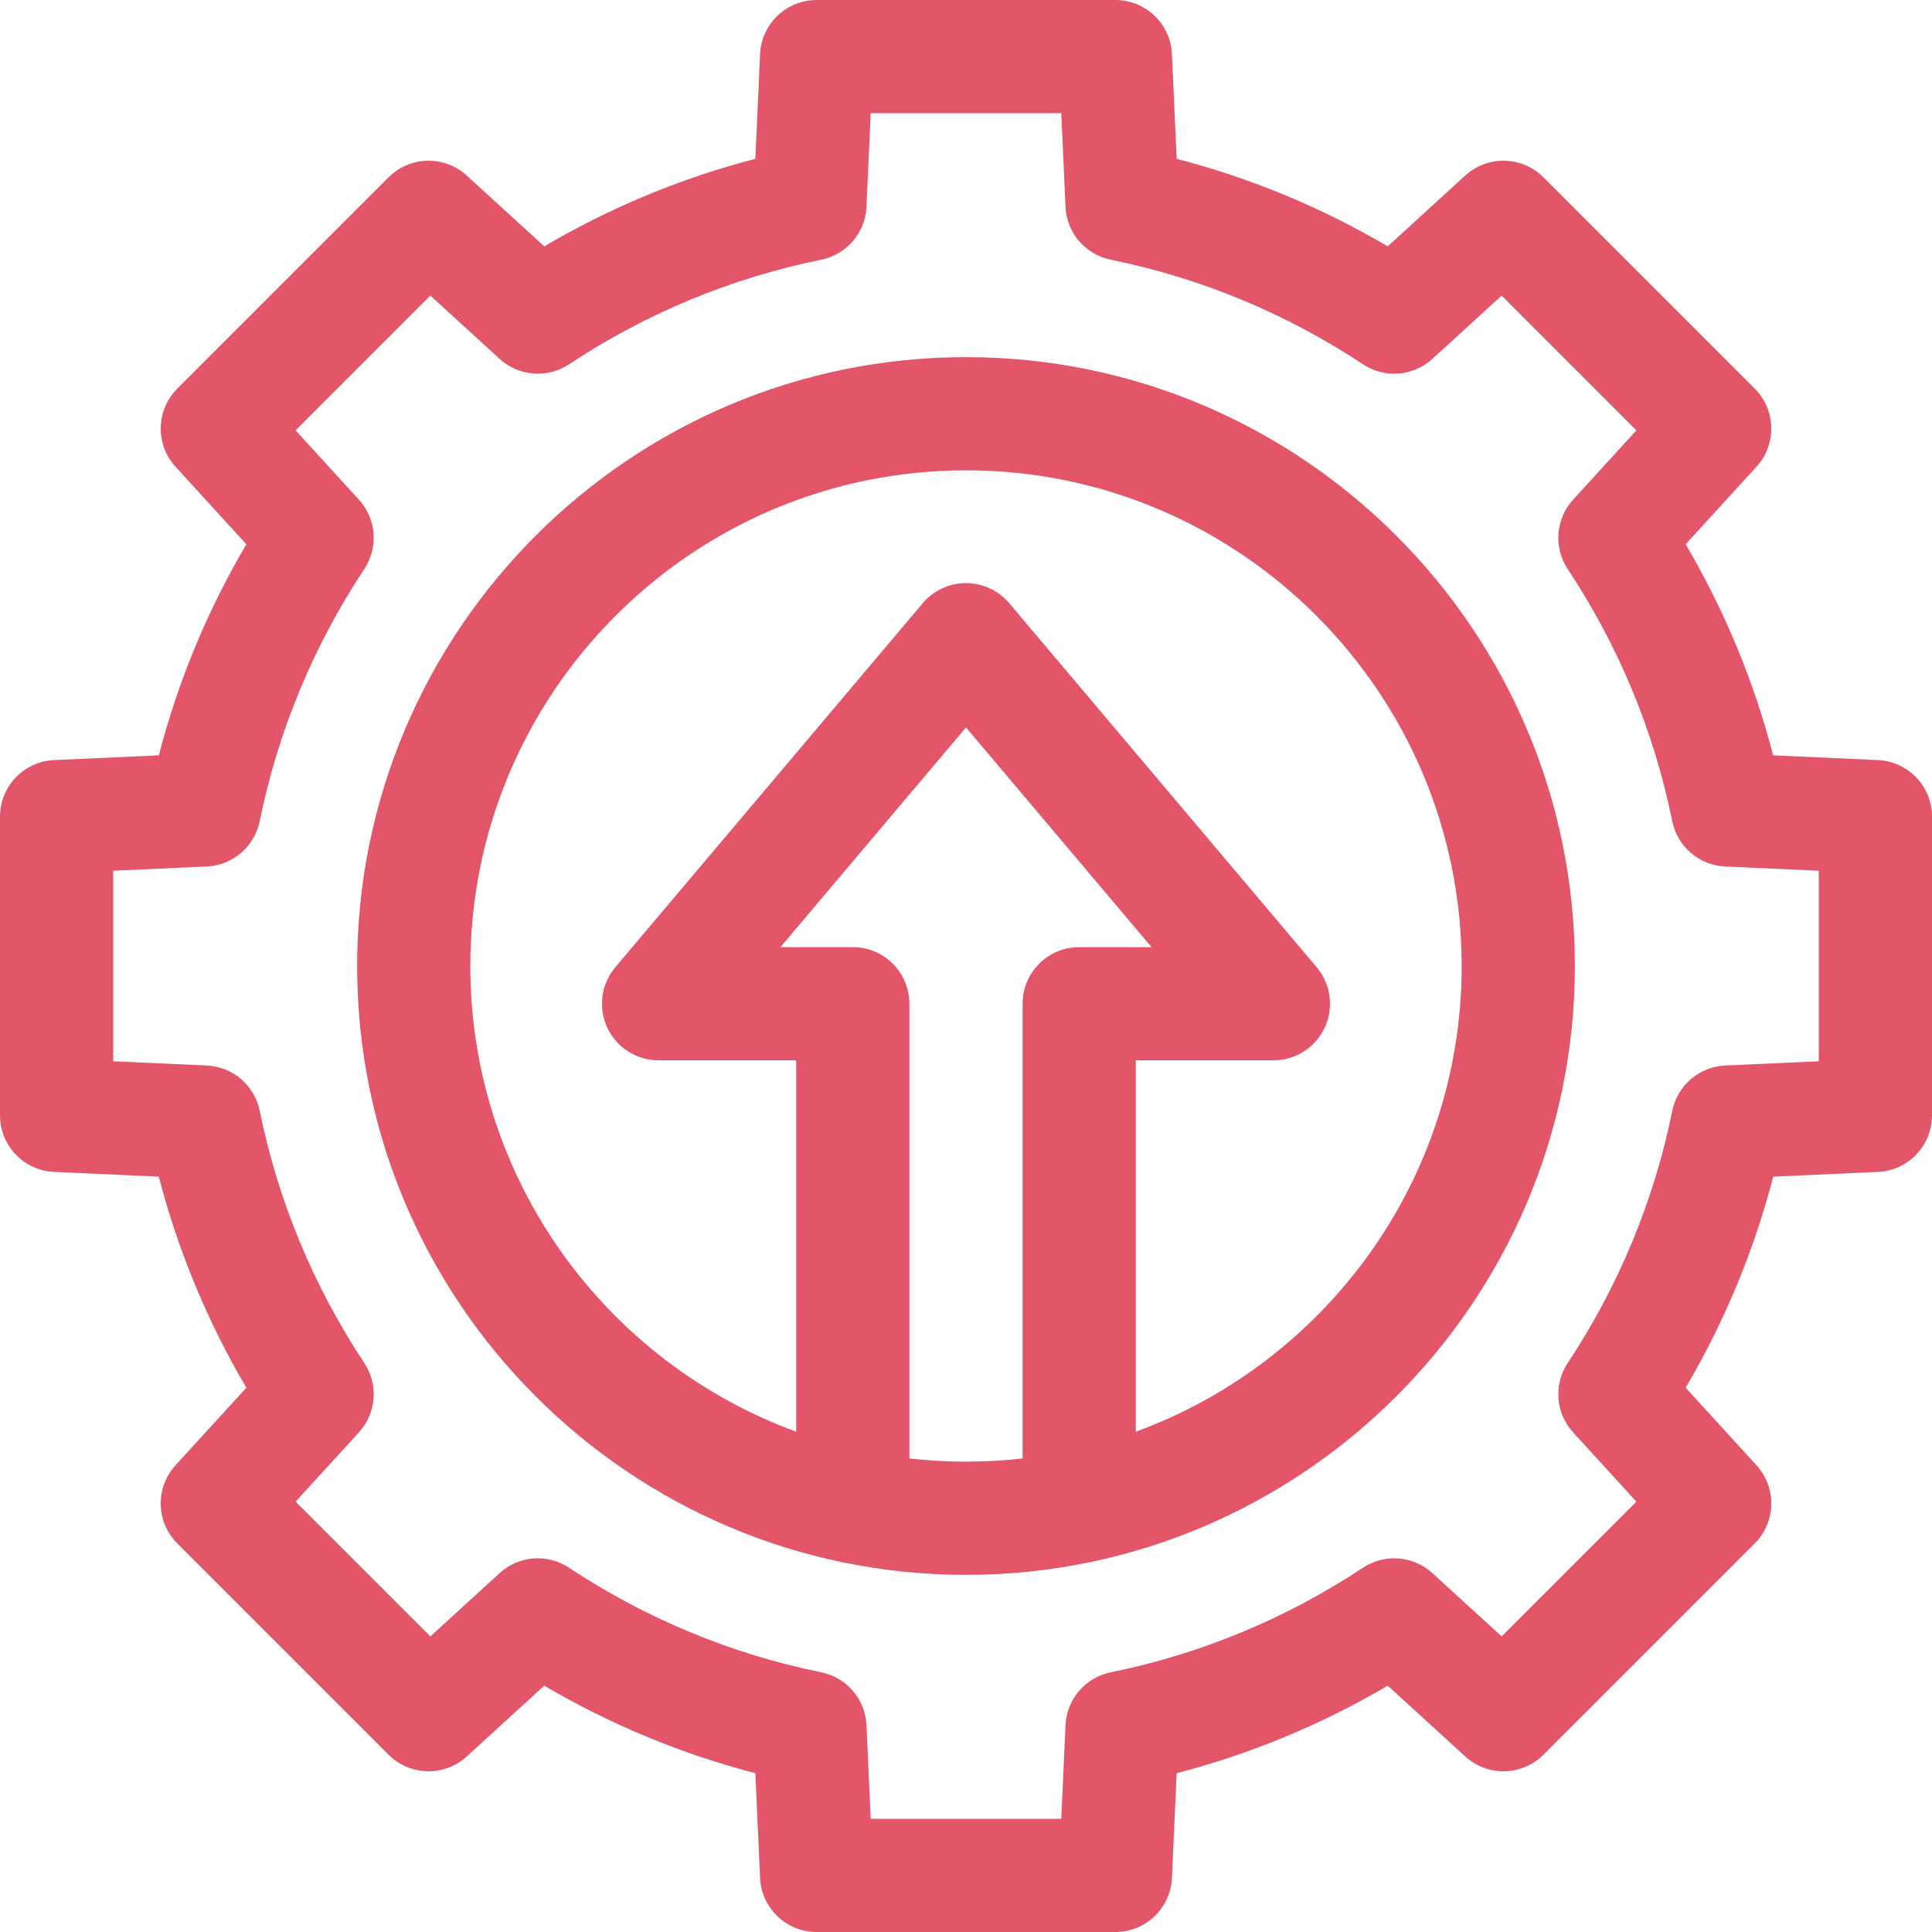 <?xml version="1.0" encoding="UTF-8"?> <svg xmlns="http://www.w3.org/2000/svg" width="120" height="120" viewBox="0 0 120 120" fill="none"><g clip-path="url(#clip0_117_288)"><path d="M60 22.182C39.147 22.182 22.182 39.147 22.182 60C22.182 80.853 39.147 97.818 60 97.818C80.853 97.818 97.818 80.853 97.818 60C97.818 39.147 80.853 22.182 60 22.182ZM56.484 90.585V62.344C56.484 60.402 54.91 58.828 52.969 58.828H48.476L60 45.182L71.524 58.828H67.031C65.09 58.828 63.516 60.402 63.516 62.344V90.585C61.215 90.853 58.785 90.853 56.484 90.585ZM70.547 88.925V65.859H79.094C80.463 65.859 81.707 65.065 82.283 63.824C82.859 62.583 82.663 61.121 81.78 60.075L62.686 37.465C62.018 36.674 61.035 36.218 60 36.218C58.964 36.218 57.982 36.674 57.314 37.465L38.219 60.075C37.336 61.121 37.14 62.583 37.717 63.824C38.293 65.065 39.537 65.859 40.905 65.859H49.453V88.925C37.656 84.611 29.213 73.273 29.213 60C29.213 43.024 43.024 29.213 60 29.213C76.976 29.213 90.787 43.024 90.787 60C90.787 73.273 82.344 84.61 70.547 88.925Z" fill="#E3566A"></path><path d="M116.643 47.21L110.136 46.916C108.94 42.311 107.118 37.919 104.699 33.805L109.097 28.991C110.365 27.604 110.317 25.464 108.987 24.134L95.866 11.013C94.536 9.683 92.397 9.635 91.009 10.903L86.195 15.301C82.081 12.882 77.689 11.06 73.085 9.864L72.79 3.357C72.705 1.479 71.158 0 69.278 0H50.722C48.842 0 47.294 1.479 47.21 3.357L46.916 9.864C42.311 11.06 37.919 12.882 33.805 15.301L28.991 10.903C27.604 9.636 25.463 9.684 24.134 11.013L11.013 24.134C9.684 25.464 9.635 27.604 10.903 28.992L15.301 33.806C12.882 37.919 11.06 42.311 9.863 46.916L3.357 47.21C1.479 47.295 0 48.842 0 50.722V69.278C0 71.158 1.479 72.705 3.357 72.79L9.864 73.084C11.06 77.689 12.882 82.081 15.301 86.195L10.903 91.008C9.635 92.397 9.684 94.536 11.013 95.866L24.134 108.987C25.463 110.317 27.603 110.365 28.991 109.097L33.806 104.699C37.92 107.118 42.311 108.94 46.916 110.136L47.21 116.643C47.295 118.521 48.842 120 50.722 120H69.279C71.159 120 72.706 118.521 72.791 116.643L73.085 110.136C77.689 108.94 82.081 107.118 86.195 104.699L91.009 109.097C92.397 110.365 94.537 110.316 95.866 108.987L108.988 95.866C110.317 94.536 110.365 92.397 109.097 91.008L104.7 86.195C107.119 82.081 108.94 77.689 110.137 73.084L116.644 72.79C118.522 72.705 120 71.158 120 69.278V50.722C120 48.842 118.521 47.295 116.643 47.21ZM112.969 65.918L107.156 66.181C105.546 66.254 104.192 67.412 103.87 68.991C102.728 74.594 100.542 79.865 97.373 84.658C96.484 86.002 96.623 87.779 97.71 88.969L101.639 93.27L93.27 101.639L88.969 97.71C87.779 96.623 86.002 96.484 84.658 97.373C79.865 100.542 74.594 102.728 68.991 103.87C67.412 104.192 66.254 105.546 66.181 107.156L65.918 112.969H54.082L53.819 107.156C53.746 105.546 52.588 104.191 51.009 103.869C45.406 102.728 40.135 100.542 35.342 97.373C33.998 96.483 32.221 96.622 31.032 97.709L26.73 101.639L18.361 93.27L22.291 88.968C23.377 87.779 23.516 86.002 22.628 84.658C19.458 79.865 17.272 74.594 16.13 68.99C15.809 67.411 14.454 66.253 12.844 66.18L7.031 65.918V54.082L12.844 53.819C14.454 53.746 15.808 52.588 16.13 51.009C17.272 45.406 19.458 40.135 22.628 35.342C23.516 33.998 23.378 32.221 22.291 31.032L18.361 26.73L26.73 18.361L31.032 22.291C32.221 23.377 33.998 23.516 35.342 22.628C40.135 19.458 45.406 17.272 51.009 16.131C52.588 15.809 53.746 14.455 53.819 12.845L54.082 7.031H65.918L66.18 12.845C66.253 14.454 67.411 15.809 68.991 16.131C74.593 17.272 79.865 19.458 84.658 22.628C86.002 23.517 87.779 23.378 88.968 22.291L93.27 18.361L101.639 26.73L97.709 31.032C96.623 32.222 96.484 33.998 97.372 35.342C100.541 40.135 102.728 45.407 103.869 51.01C104.191 52.589 105.545 53.747 107.156 53.82L112.969 54.082V65.918Z" fill="#E3566A"></path></g><defs><clipPath id="clip0_117_288"><rect width="120" height="120" fill="white"></rect></clipPath></defs></svg> 